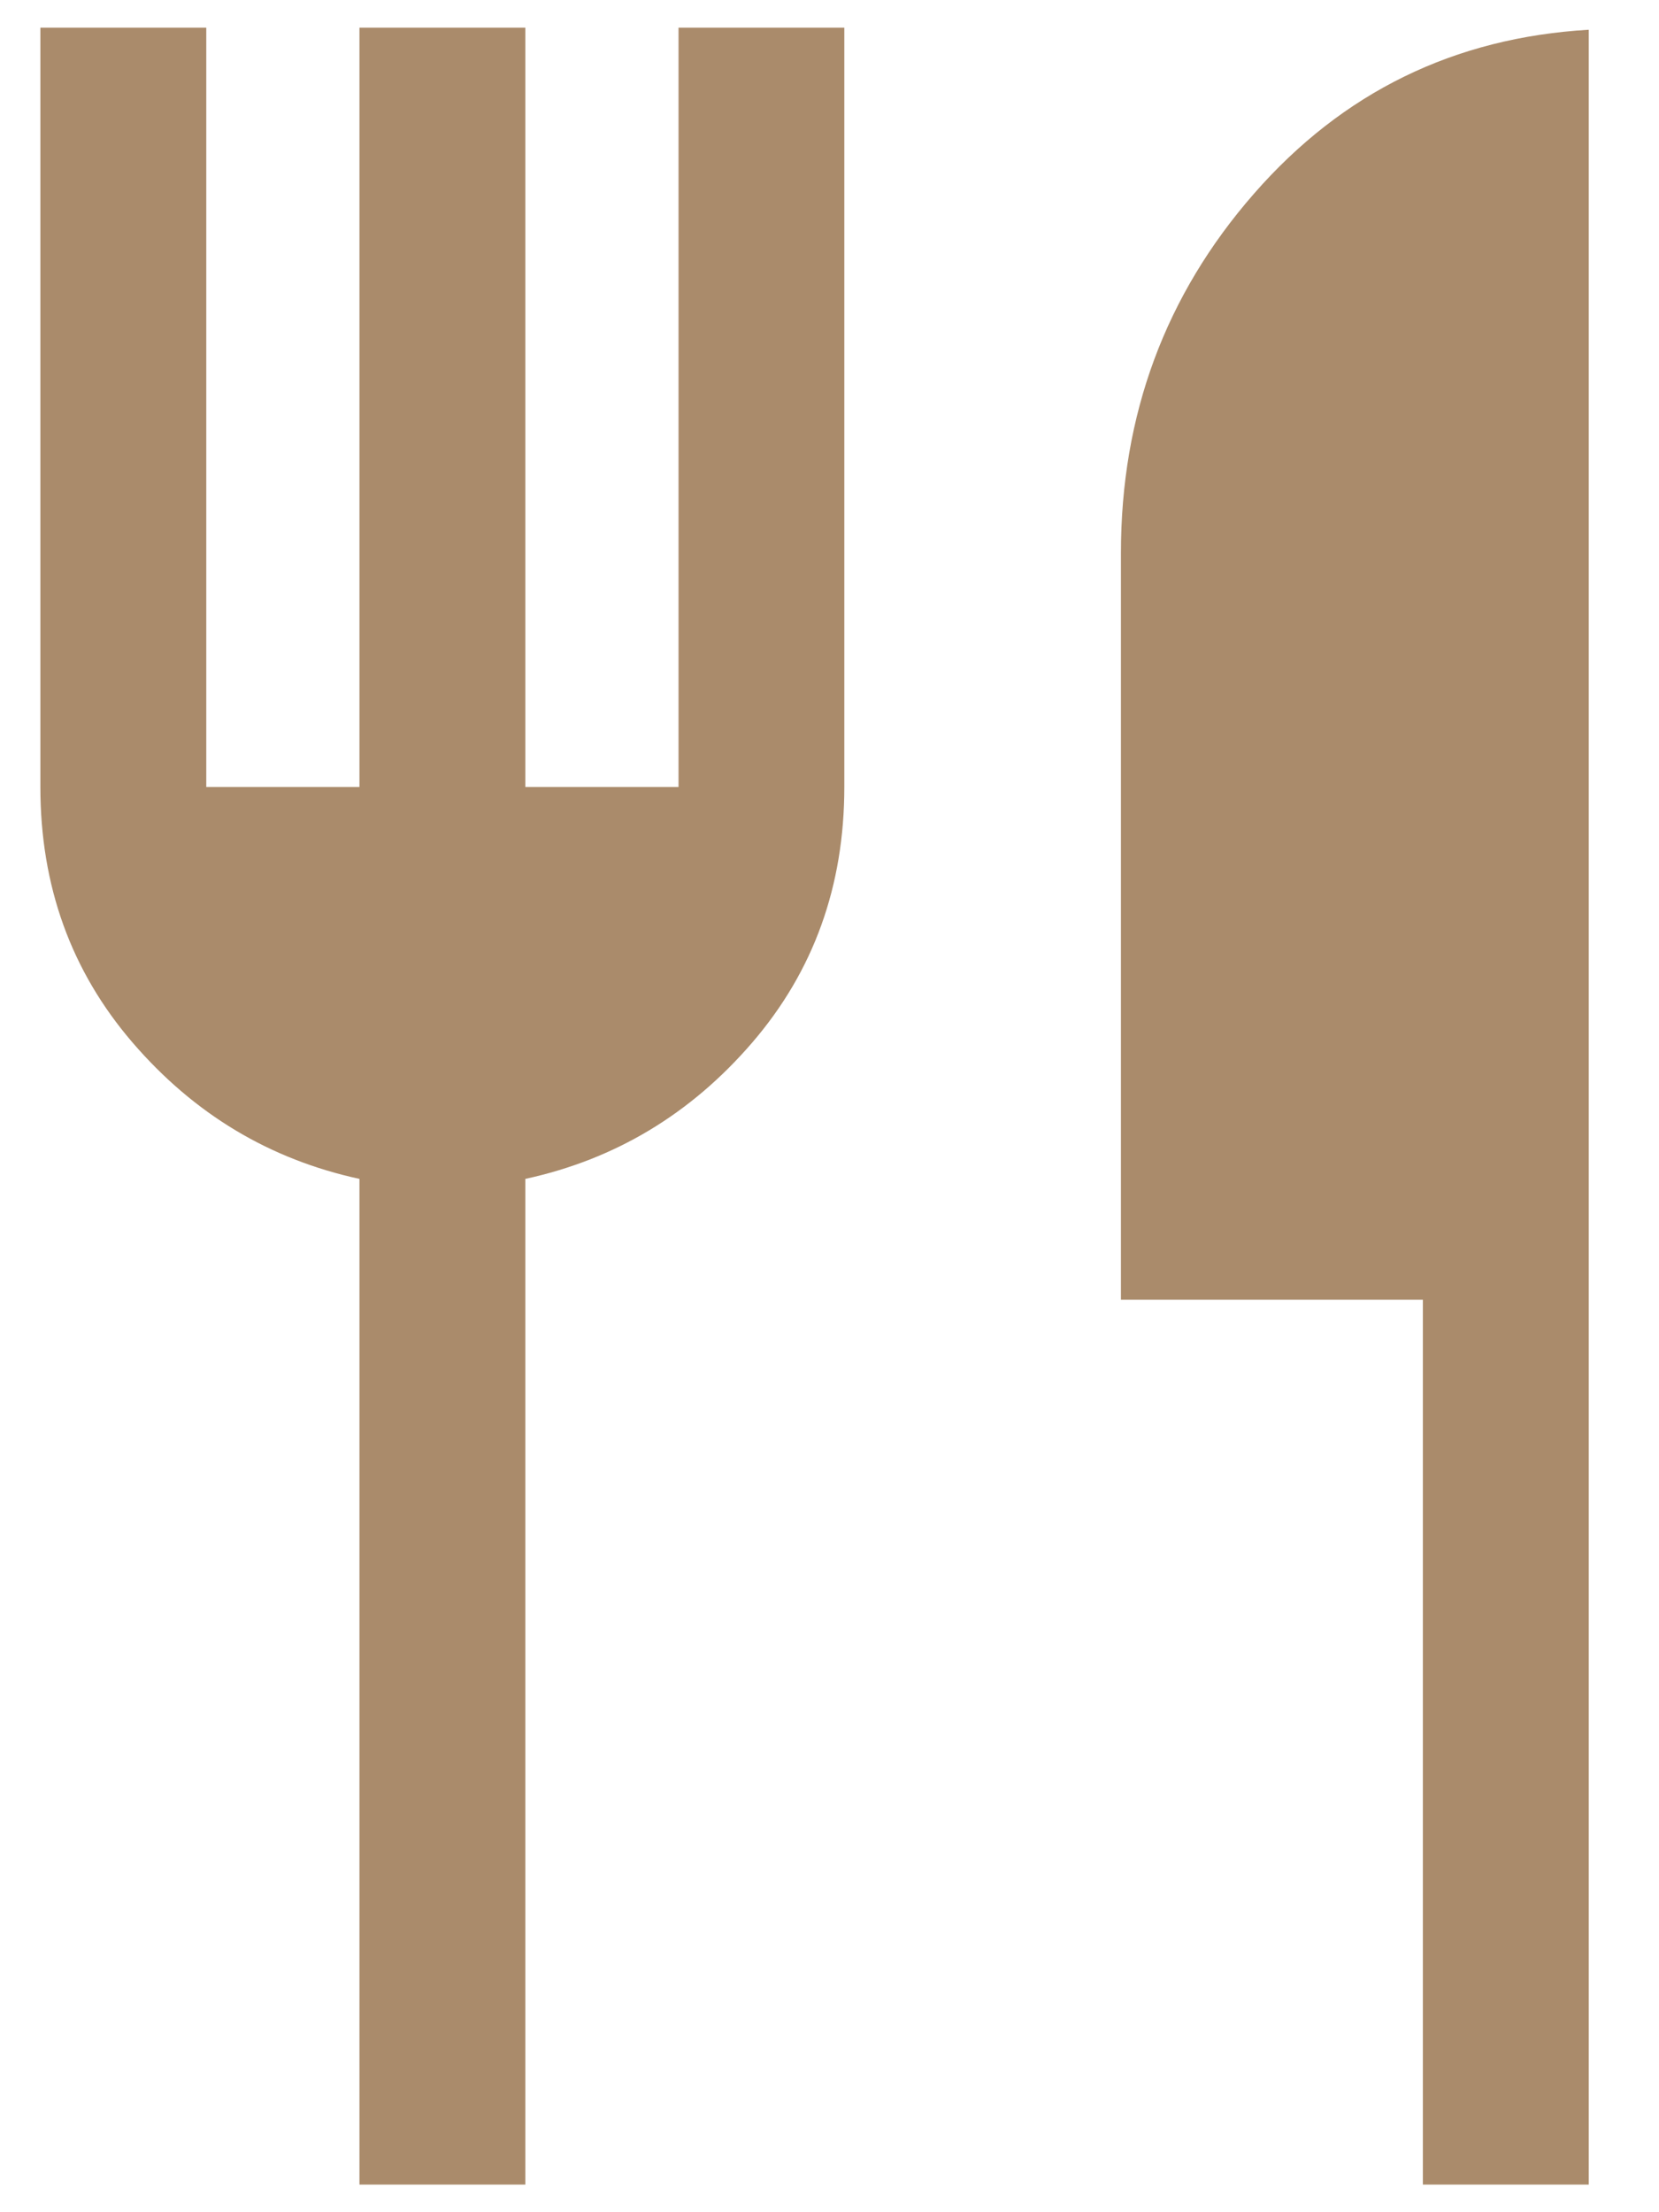 <svg width="15" height="20" viewBox="0 0 15 20" fill="none" xmlns="http://www.w3.org/2000/svg">
<path d="M3.25 19.75V10.658C2.438 10.482 1.755 10.072 1.199 9.426C0.643 8.78 0.365 8.01 0.365 7.115V0.25H1.865V7.115H3.25V0.25H4.75V7.115H6.135V0.25H7.634V7.115C7.634 8.01 7.357 8.78 6.801 9.426C6.245 10.072 5.561 10.482 4.75 10.658V19.75H3.25ZM12.865 19.75V11.75H10.135V5C10.135 3.751 10.536 2.668 11.338 1.751C12.139 0.834 13.149 0.34 14.365 0.269V19.75H12.865Z" fill="#AA8B6B"/>
</svg>
